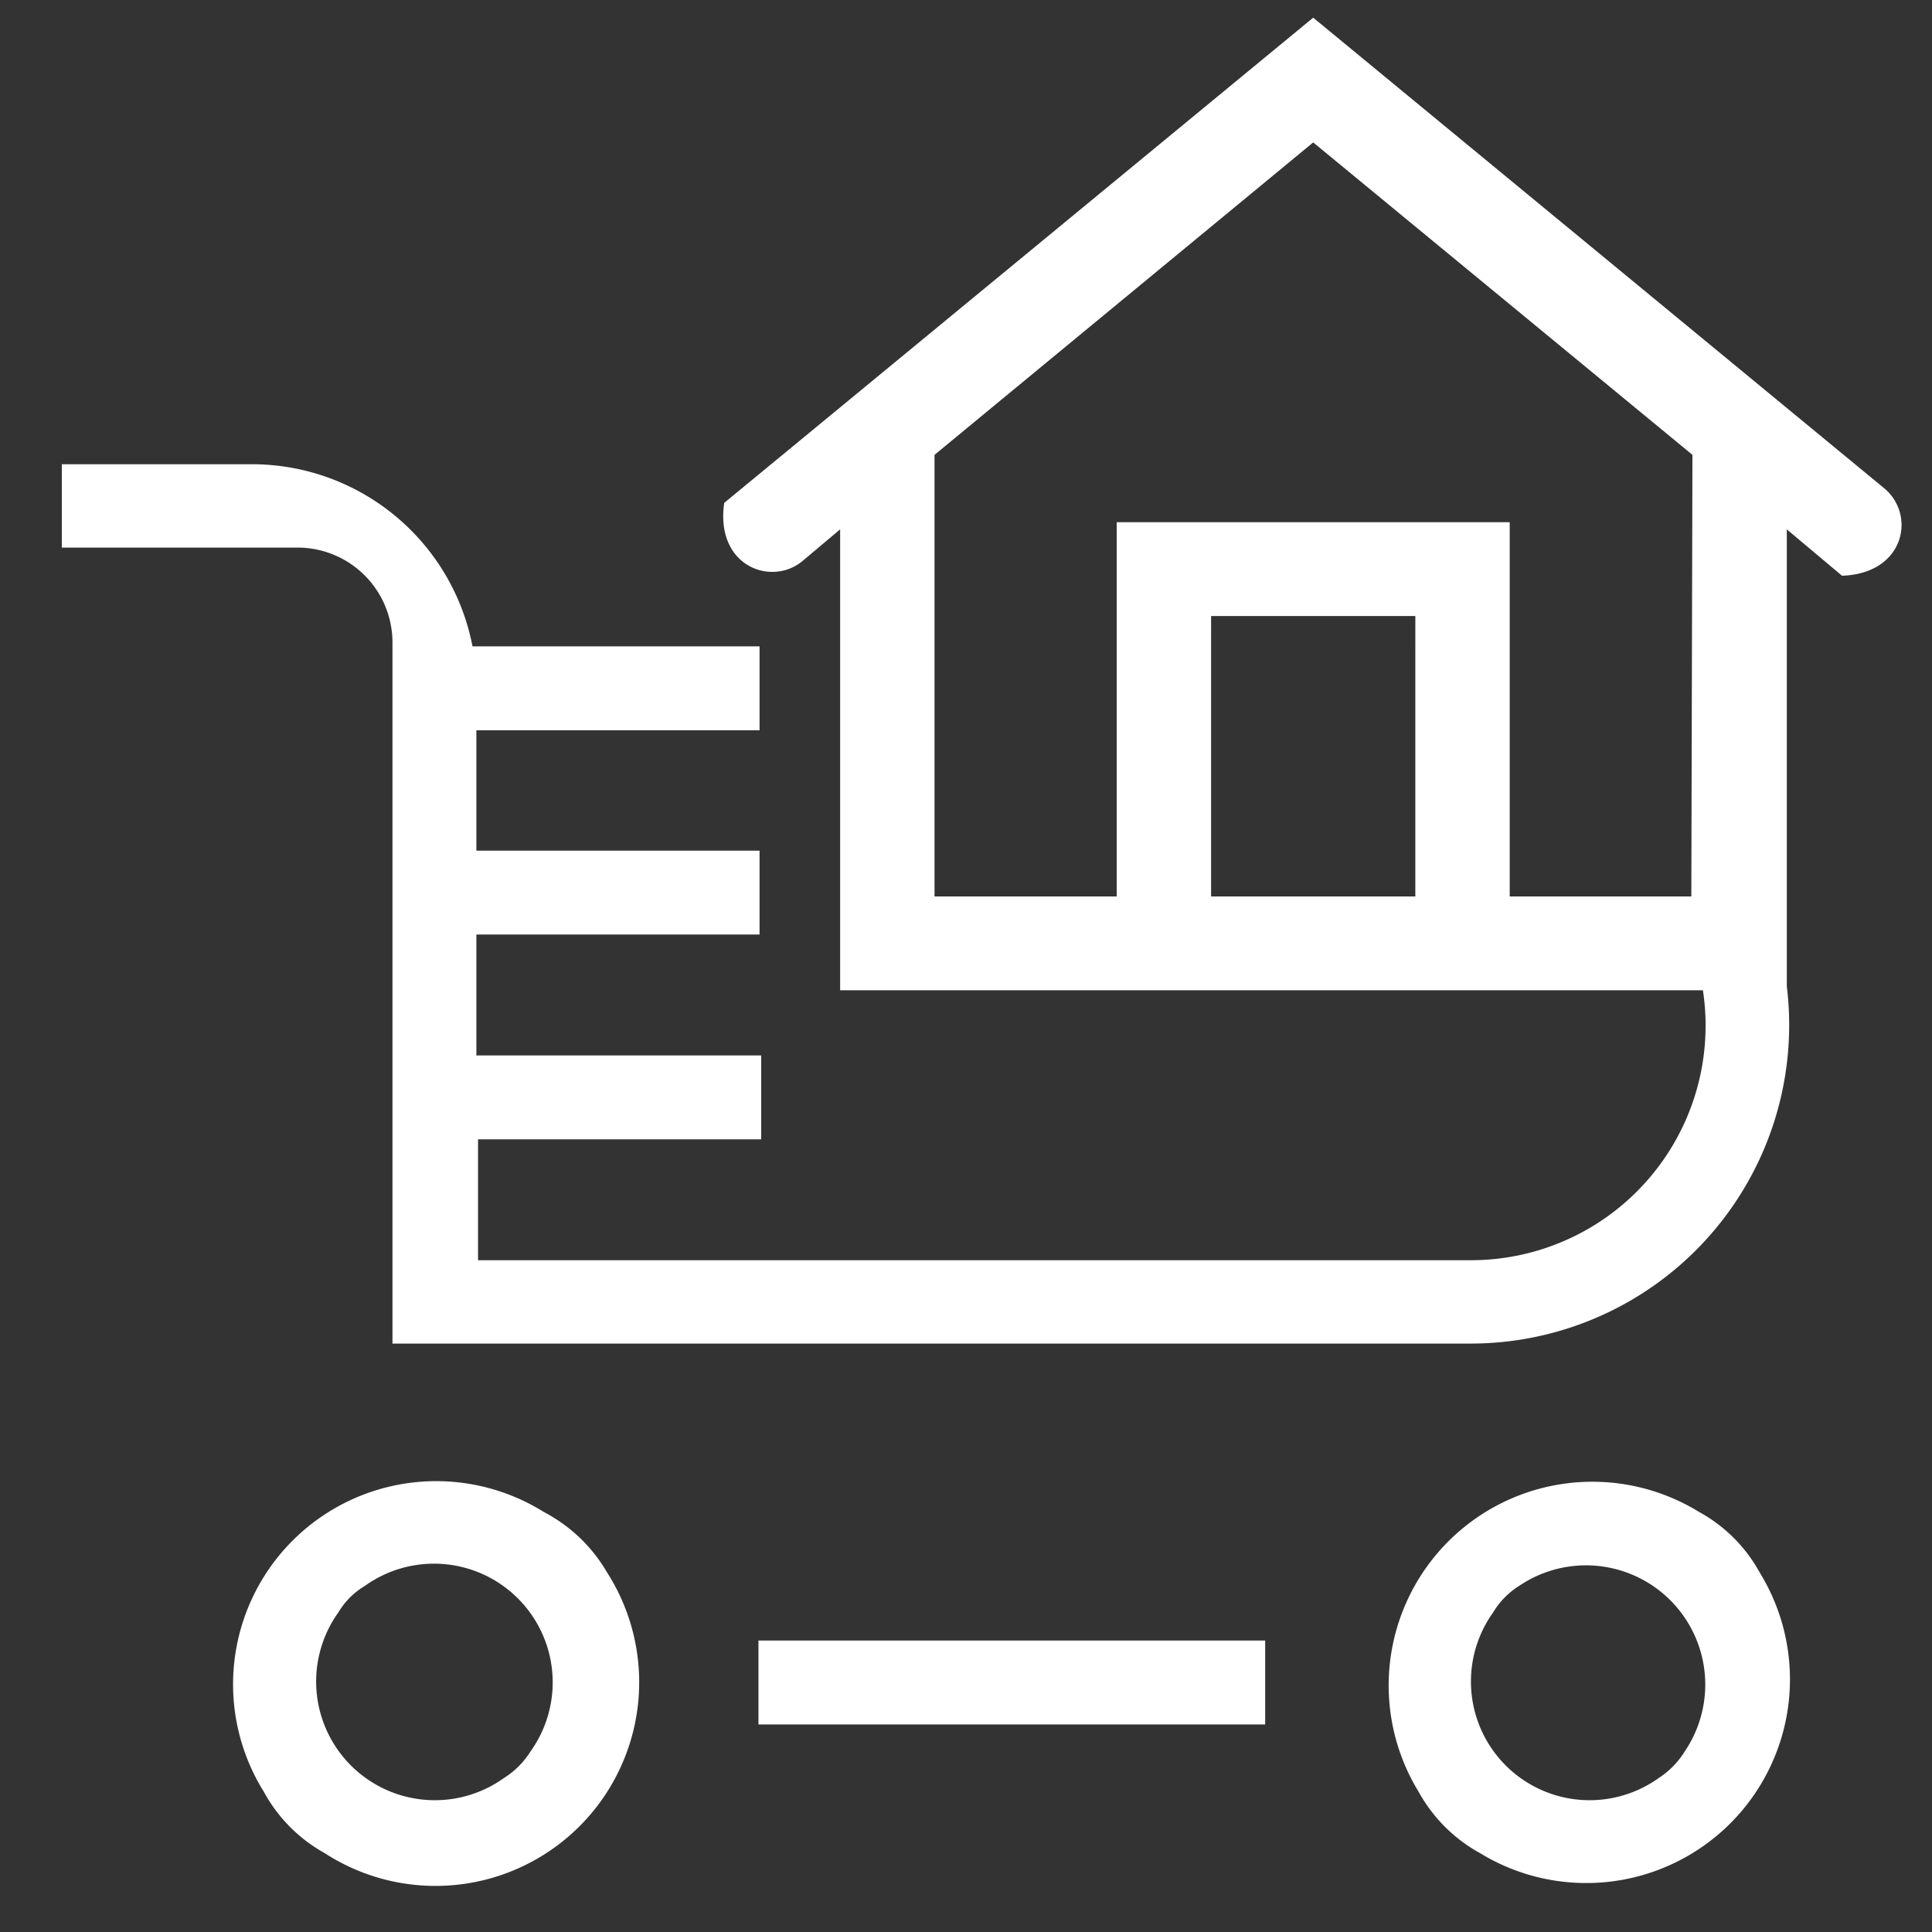 <svg id="Layer_1" data-name="Layer 1" xmlns="http://www.w3.org/2000/svg" viewBox="0 0 35 35"><rect x="0" y="0" width="35" height="35" fill="#333333" stroke="none"/><defs><style>.cls-1{fill:#fff;}</style></defs><title>5_dir</title><path class="cls-1" d="M9.85,27.39a3.68,3.68,0,0,0-5.07,5.07,2.8,2.8,0,0,0,1.1,1.11A3.69,3.69,0,0,0,11,28.49,2.86,2.86,0,0,0,9.85,27.39Zm-.72,4.82a2.15,2.15,0,0,1-3-3,1.38,1.38,0,0,1,.48-.48,2.15,2.15,0,0,1,3,3A1.51,1.51,0,0,1,9.13,32.21Z"/><path class="cls-1" d="M30.78,27.39a3.69,3.69,0,0,0-5.08,5.07,2.82,2.82,0,0,0,1.11,1.11,3.69,3.69,0,0,0,5.07-5.08A2.77,2.77,0,0,0,30.78,27.39Zm-.73,4.82a2.15,2.15,0,0,1-3-3,1.44,1.44,0,0,1,.47-.48,2.16,2.16,0,0,1,3,3A1.54,1.54,0,0,1,30.05,32.21Z"/><polygon class="cls-1" points="22.92 29.72 13.74 29.72 13.74 29.72 13.74 31.24 22.92 31.24 22.92 31.24 22.92 29.72"/><path class="cls-1" d="M34.14,8.85,23.79.32,13.12,9.11c-.12.82.37,1.25.87,1.25a.85.85,0,0,0,.54-.19l.69-.58v8.35H30.85a4.25,4.25,0,0,1-4.19,4.89h-18V20.64h5.13V19.12H8.63V16.93h5.13l0-1.52H8.63V13.23h5.13l0-1.52H8.56a4.07,4.07,0,0,0-4-3.3H1.12V9.92H5.38a1.72,1.72,0,0,1,1.73,1.73V24.34H26.66a5.77,5.77,0,0,0,5.71-6.47h0V9.59l1,.84C34.51,10.39,34.71,9.33,34.14,8.85Zm-8.5,7.39h-3.7V11.16h3.7Zm5,0H27.35V9.46H20.23v6.78h-3.3v-8l6.86-5.66,6.87,5.66Z"/></svg>